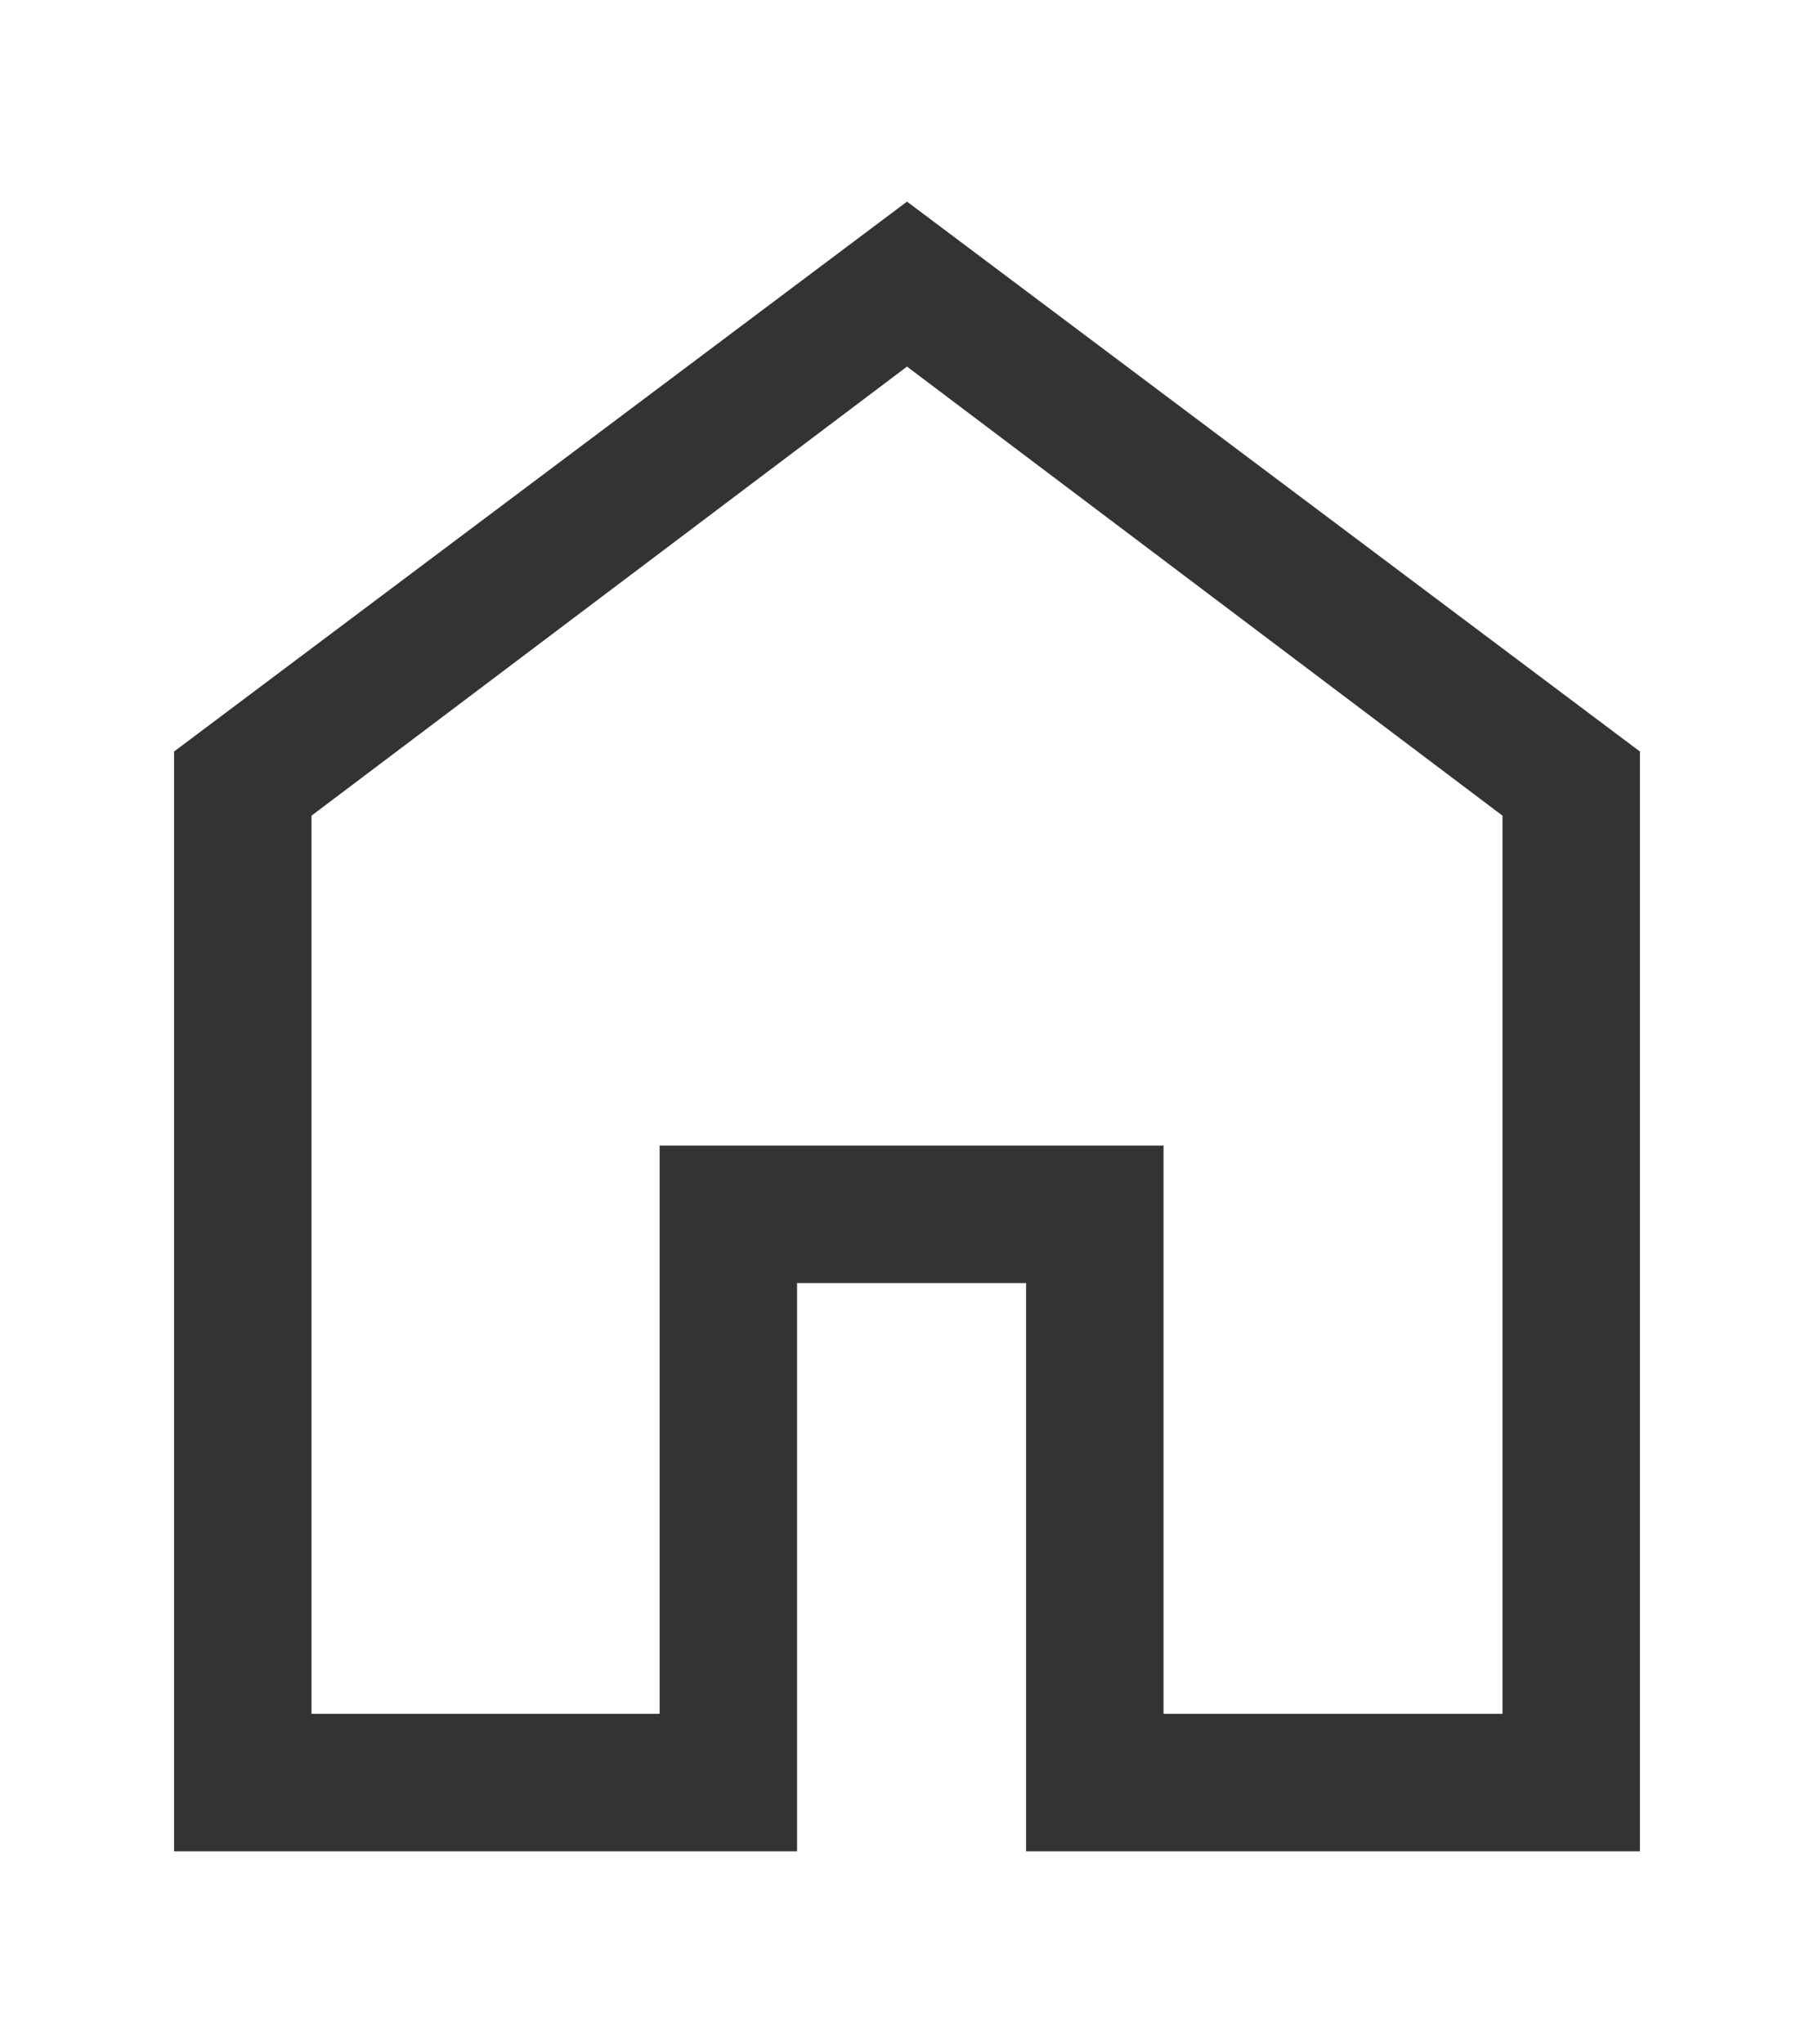 <?xml version="1.0" encoding="utf-8"?>
<!-- Generator: Adobe Illustrator 27.8.1, SVG Export Plug-In . SVG Version: 6.00 Build 0)  -->
<svg version="1.1" id="圖層_1" xmlns="http://www.w3.org/2000/svg" xmlns:xlink="http://www.w3.org/1999/xlink" x="0px" y="0px"
	 viewBox="0 0 19.8 22.3" style="enable-background:new 0 0 19.8 22.3;" xml:space="preserve">
<style type="text/css">
	.st0{fill:#333333;}
</style>
<g>
	<path class="st0" d="M3.4,18.7h3.8v-6.2h5.5v6.2h3.7V8.9L9.9,4L3.4,8.9V18.7z M1.9,20.2v-12l8-6l8,6v12h-6.7v-6.2H8.7v6.2H1.9z"/>
</g>
</svg>
